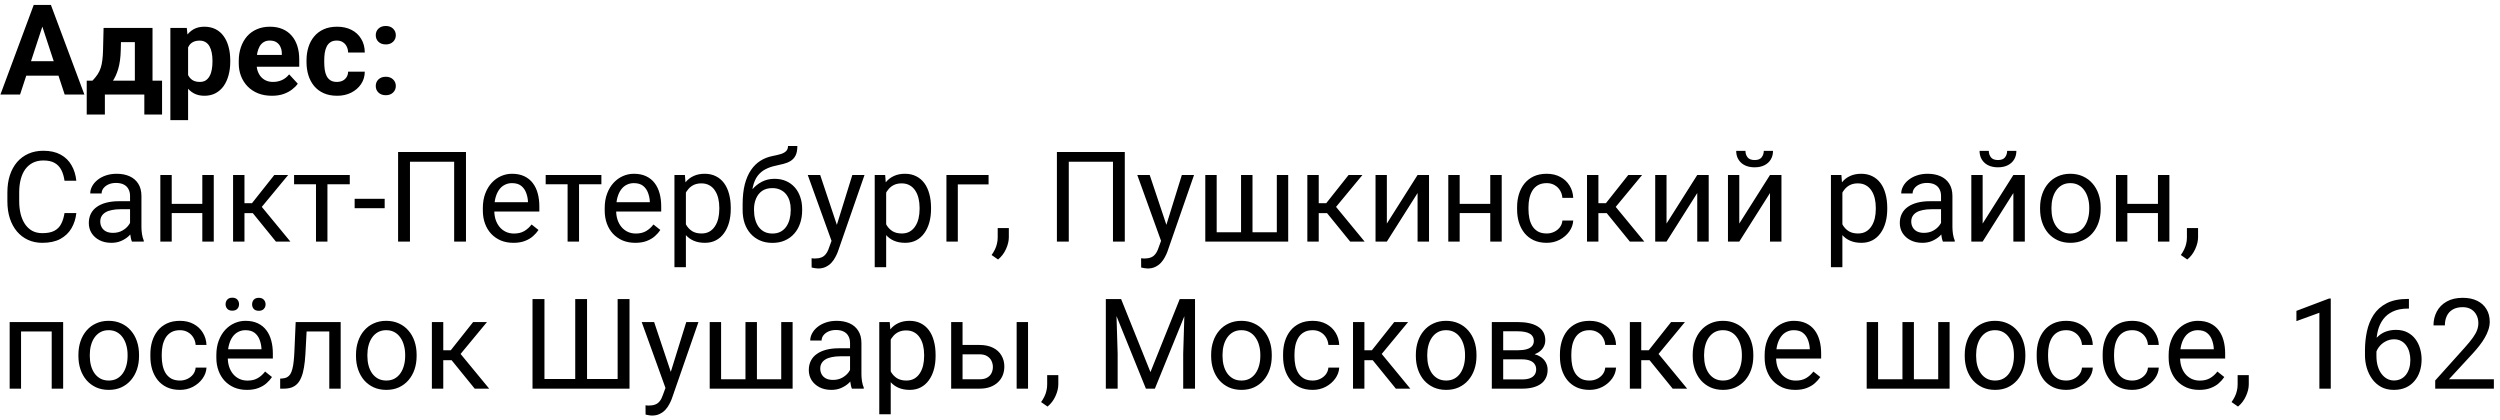 <?xml version="1.0" encoding="UTF-8"?> <svg xmlns="http://www.w3.org/2000/svg" width="238" height="40" viewBox="0 0 238 40" fill="none"> <path d="M4.23 1.928L1.91 9H0.041L3.211 0.469H4.4L4.23 1.928ZM6.158 9L3.832 1.928L3.645 0.469H4.846L8.033 9H6.158ZM6.053 5.824V7.201H1.547V5.824H6.053ZM9.861 2.66H11.549L11.496 4.781C11.48 5.461 11.402 6.045 11.262 6.533C11.121 7.021 10.934 7.432 10.699 7.764C10.465 8.096 10.197 8.361 9.896 8.561C9.6 8.756 9.287 8.902 8.959 9H8.643L8.625 7.699L8.801 7.682C9 7.475 9.164 7.273 9.293 7.078C9.422 6.879 9.521 6.67 9.592 6.451C9.662 6.232 9.713 5.988 9.744 5.719C9.779 5.449 9.801 5.137 9.809 4.781L9.861 2.66ZM10.318 2.66H14.52V9H12.838V4.014H10.318V2.66ZM8.256 7.682H15.428V10.904H13.74V9H9.984V10.904H8.256V7.682ZM17.906 3.879V11.438H16.219V2.66H17.783L17.906 3.879ZM21.92 5.76V5.883C21.92 6.344 21.865 6.771 21.756 7.166C21.65 7.561 21.494 7.904 21.287 8.197C21.08 8.486 20.822 8.713 20.514 8.877C20.209 9.037 19.857 9.117 19.459 9.117C19.072 9.117 18.736 9.039 18.451 8.883C18.166 8.727 17.926 8.508 17.73 8.227C17.539 7.941 17.385 7.611 17.268 7.236C17.15 6.861 17.061 6.459 16.998 6.029V5.707C17.061 5.246 17.15 4.824 17.268 4.441C17.385 4.055 17.539 3.721 17.73 3.439C17.926 3.154 18.164 2.934 18.445 2.777C18.73 2.621 19.064 2.543 19.447 2.543C19.85 2.543 20.203 2.619 20.508 2.771C20.816 2.924 21.074 3.143 21.281 3.428C21.492 3.713 21.65 4.053 21.756 4.447C21.865 4.842 21.92 5.279 21.92 5.76ZM20.227 5.883V5.76C20.227 5.49 20.203 5.242 20.156 5.016C20.113 4.785 20.043 4.584 19.945 4.412C19.852 4.24 19.727 4.107 19.57 4.014C19.418 3.916 19.232 3.867 19.014 3.867C18.783 3.867 18.586 3.904 18.422 3.979C18.262 4.053 18.131 4.16 18.029 4.301C17.928 4.441 17.852 4.609 17.801 4.805C17.75 5 17.719 5.221 17.707 5.467V6.281C17.727 6.57 17.781 6.83 17.871 7.061C17.961 7.287 18.1 7.467 18.287 7.6C18.475 7.732 18.721 7.799 19.025 7.799C19.248 7.799 19.436 7.75 19.588 7.652C19.74 7.551 19.863 7.412 19.957 7.236C20.055 7.061 20.123 6.857 20.162 6.627C20.205 6.396 20.227 6.148 20.227 5.883ZM25.887 9.117C25.395 9.117 24.953 9.039 24.562 8.883C24.172 8.723 23.84 8.502 23.566 8.221C23.297 7.939 23.09 7.613 22.945 7.242C22.801 6.867 22.729 6.469 22.729 6.047V5.812C22.729 5.332 22.797 4.893 22.934 4.494C23.07 4.096 23.266 3.75 23.52 3.457C23.777 3.164 24.09 2.939 24.457 2.783C24.824 2.623 25.238 2.543 25.699 2.543C26.148 2.543 26.547 2.617 26.895 2.766C27.242 2.914 27.533 3.125 27.768 3.398C28.006 3.672 28.186 4 28.307 4.383C28.428 4.762 28.488 5.184 28.488 5.648V6.352H23.449V5.227H26.83V5.098C26.83 4.863 26.787 4.654 26.701 4.471C26.619 4.283 26.494 4.135 26.326 4.025C26.158 3.916 25.943 3.861 25.682 3.861C25.459 3.861 25.268 3.91 25.107 4.008C24.947 4.105 24.816 4.242 24.715 4.418C24.617 4.594 24.543 4.801 24.492 5.039C24.445 5.273 24.422 5.531 24.422 5.812V6.047C24.422 6.301 24.457 6.535 24.527 6.75C24.602 6.965 24.705 7.15 24.838 7.307C24.975 7.463 25.139 7.584 25.33 7.67C25.525 7.756 25.746 7.799 25.992 7.799C26.297 7.799 26.58 7.74 26.842 7.623C27.107 7.502 27.336 7.32 27.527 7.078L28.348 7.969C28.215 8.16 28.033 8.344 27.803 8.52C27.576 8.695 27.303 8.84 26.982 8.953C26.662 9.062 26.297 9.117 25.887 9.117ZM32.068 7.799C32.275 7.799 32.459 7.76 32.619 7.682C32.779 7.6 32.904 7.486 32.994 7.342C33.088 7.193 33.137 7.02 33.141 6.82H34.728C34.725 7.266 34.605 7.662 34.371 8.01C34.137 8.354 33.822 8.625 33.428 8.824C33.033 9.02 32.592 9.117 32.103 9.117C31.611 9.117 31.182 9.035 30.814 8.871C30.451 8.707 30.148 8.48 29.906 8.191C29.664 7.898 29.482 7.559 29.361 7.172C29.24 6.781 29.18 6.363 29.18 5.918V5.748C29.18 5.299 29.24 4.881 29.361 4.494C29.482 4.104 29.664 3.764 29.906 3.475C30.148 3.182 30.451 2.953 30.814 2.789C31.178 2.625 31.604 2.543 32.092 2.543C32.611 2.543 33.066 2.643 33.457 2.842C33.852 3.041 34.16 3.326 34.383 3.697C34.609 4.064 34.725 4.5 34.728 5.004H33.141C33.137 4.793 33.092 4.602 33.006 4.43C32.924 4.258 32.803 4.121 32.643 4.02C32.486 3.914 32.293 3.861 32.062 3.861C31.816 3.861 31.615 3.914 31.459 4.02C31.303 4.121 31.182 4.262 31.096 4.441C31.01 4.617 30.949 4.818 30.914 5.045C30.883 5.268 30.867 5.502 30.867 5.748V5.918C30.867 6.164 30.883 6.4 30.914 6.627C30.945 6.854 31.004 7.055 31.09 7.23C31.18 7.406 31.303 7.545 31.459 7.646C31.615 7.748 31.818 7.799 32.068 7.799ZM35.772 8.186C35.772 7.936 35.857 7.727 36.029 7.559C36.205 7.391 36.438 7.307 36.727 7.307C37.016 7.307 37.246 7.391 37.418 7.559C37.594 7.727 37.682 7.936 37.682 8.186C37.682 8.436 37.594 8.645 37.418 8.812C37.246 8.98 37.016 9.064 36.727 9.064C36.438 9.064 36.205 8.98 36.029 8.812C35.857 8.645 35.772 8.436 35.772 8.186ZM35.772 3.352C35.772 3.102 35.857 2.893 36.029 2.725C36.205 2.557 36.438 2.473 36.727 2.473C37.016 2.473 37.246 2.557 37.418 2.725C37.594 2.893 37.682 3.102 37.682 3.352C37.682 3.602 37.594 3.811 37.418 3.979C37.246 4.146 37.016 4.23 36.727 4.23C36.438 4.23 36.205 4.146 36.029 3.979C35.857 3.811 35.772 3.602 35.772 3.352ZM6.141 20.287H7.266C7.207 20.826 7.053 21.309 6.803 21.734C6.553 22.16 6.199 22.498 5.742 22.748C5.285 22.994 4.715 23.117 4.031 23.117C3.531 23.117 3.076 23.023 2.666 22.836C2.26 22.648 1.91 22.383 1.617 22.039C1.324 21.691 1.098 21.275 0.938 20.791C0.781 20.303 0.703 19.76 0.703 19.162V18.312C0.703 17.715 0.781 17.174 0.938 16.689C1.098 16.201 1.326 15.783 1.623 15.435C1.924 15.088 2.285 14.82 2.707 14.633C3.129 14.445 3.604 14.352 4.131 14.352C4.775 14.352 5.32 14.473 5.766 14.715C6.211 14.957 6.557 15.293 6.803 15.723C7.053 16.148 7.207 16.643 7.266 17.205H6.141C6.086 16.807 5.984 16.465 5.836 16.18C5.688 15.891 5.477 15.668 5.203 15.512C4.93 15.355 4.572 15.277 4.131 15.277C3.752 15.277 3.418 15.35 3.129 15.494C2.844 15.639 2.604 15.844 2.408 16.109C2.217 16.375 2.072 16.693 1.975 17.064C1.877 17.436 1.828 17.848 1.828 18.301V19.162C1.828 19.58 1.871 19.973 1.957 20.34C2.047 20.707 2.182 21.029 2.361 21.307C2.541 21.584 2.77 21.803 3.047 21.963C3.324 22.119 3.652 22.197 4.031 22.197C4.512 22.197 4.895 22.121 5.18 21.969C5.465 21.816 5.68 21.598 5.824 21.312C5.973 21.027 6.078 20.686 6.141 20.287ZM12.381 21.916V18.652C12.381 18.402 12.33 18.186 12.229 18.002C12.131 17.814 11.982 17.67 11.783 17.568C11.584 17.467 11.338 17.416 11.045 17.416C10.771 17.416 10.531 17.463 10.324 17.557C10.121 17.65 9.961 17.773 9.844 17.926C9.73 18.078 9.674 18.242 9.674 18.418H8.59C8.59 18.191 8.648 17.967 8.766 17.744C8.883 17.521 9.051 17.32 9.27 17.141C9.492 16.957 9.758 16.812 10.066 16.707C10.379 16.598 10.727 16.543 11.109 16.543C11.57 16.543 11.977 16.621 12.328 16.777C12.684 16.934 12.961 17.17 13.16 17.486C13.363 17.799 13.465 18.191 13.465 18.664V21.617C13.465 21.828 13.482 22.053 13.518 22.291C13.557 22.529 13.613 22.734 13.688 22.906V23H12.557C12.502 22.875 12.459 22.709 12.428 22.502C12.396 22.291 12.381 22.096 12.381 21.916ZM12.568 19.156L12.58 19.918H11.484C11.176 19.918 10.9 19.943 10.658 19.994C10.416 20.041 10.213 20.113 10.049 20.211C9.885 20.309 9.76 20.432 9.674 20.58C9.588 20.725 9.545 20.895 9.545 21.09C9.545 21.289 9.59 21.471 9.68 21.635C9.77 21.799 9.904 21.93 10.084 22.027C10.268 22.121 10.492 22.168 10.758 22.168C11.09 22.168 11.383 22.098 11.637 21.957C11.891 21.816 12.092 21.645 12.24 21.441C12.393 21.238 12.475 21.041 12.486 20.85L12.949 21.371C12.922 21.535 12.848 21.717 12.727 21.916C12.605 22.115 12.443 22.307 12.24 22.49C12.041 22.67 11.803 22.82 11.525 22.941C11.252 23.059 10.943 23.117 10.6 23.117C10.17 23.117 9.793 23.033 9.469 22.865C9.148 22.697 8.898 22.473 8.719 22.191C8.543 21.906 8.455 21.588 8.455 21.236C8.455 20.896 8.521 20.598 8.654 20.34C8.787 20.078 8.979 19.861 9.229 19.689C9.479 19.514 9.779 19.381 10.131 19.291C10.482 19.201 10.875 19.156 11.309 19.156H12.568ZM19.471 19.408V20.287H16.119V19.408H19.471ZM16.348 16.66V23H15.264V16.66H16.348ZM20.35 16.66V23H19.26V16.66H20.35ZM23.273 16.66V23H22.189V16.66H23.273ZM27.434 16.66L24.428 20.293H22.91L22.746 19.344H23.988L26.115 16.66H27.434ZM26.268 23L23.936 20.129L24.633 19.344L27.645 23H26.268ZM31.172 16.66V23H30.082V16.66H31.172ZM33.299 16.66V17.539H27.996V16.66H33.299ZM36.621 18.928V19.818H33.762V18.928H36.621ZM44.361 14.469V23H43.236V15.395H39.029V23H37.898V14.469H44.361ZM48.879 23.117C48.438 23.117 48.037 23.043 47.678 22.895C47.322 22.742 47.016 22.529 46.758 22.256C46.504 21.982 46.309 21.658 46.172 21.283C46.035 20.908 45.967 20.498 45.967 20.053V19.807C45.967 19.291 46.043 18.832 46.195 18.43C46.348 18.023 46.555 17.68 46.816 17.398C47.078 17.117 47.375 16.904 47.707 16.76C48.039 16.615 48.383 16.543 48.738 16.543C49.191 16.543 49.582 16.621 49.91 16.777C50.242 16.934 50.514 17.152 50.725 17.434C50.935 17.711 51.092 18.039 51.193 18.418C51.295 18.793 51.346 19.203 51.346 19.648V20.135H46.611V19.25H50.262V19.168C50.246 18.887 50.188 18.613 50.086 18.348C49.988 18.082 49.832 17.863 49.617 17.691C49.402 17.52 49.109 17.434 48.738 17.434C48.492 17.434 48.266 17.486 48.059 17.592C47.852 17.693 47.674 17.846 47.525 18.049C47.377 18.252 47.262 18.5 47.18 18.793C47.098 19.086 47.057 19.424 47.057 19.807V20.053C47.057 20.354 47.098 20.637 47.18 20.902C47.266 21.164 47.389 21.395 47.549 21.594C47.713 21.793 47.91 21.949 48.141 22.062C48.375 22.176 48.641 22.232 48.938 22.232C49.32 22.232 49.645 22.154 49.91 21.998C50.176 21.842 50.408 21.633 50.607 21.371L51.264 21.893C51.127 22.1 50.953 22.297 50.742 22.484C50.531 22.672 50.272 22.824 49.963 22.941C49.658 23.059 49.297 23.117 48.879 23.117ZM55.125 16.66V23H54.035V16.66H55.125ZM57.252 16.66V17.539H51.949V16.66H57.252ZM60.48 23.117C60.039 23.117 59.639 23.043 59.279 22.895C58.924 22.742 58.617 22.529 58.359 22.256C58.105 21.982 57.91 21.658 57.773 21.283C57.637 20.908 57.568 20.498 57.568 20.053V19.807C57.568 19.291 57.645 18.832 57.797 18.43C57.949 18.023 58.156 17.68 58.418 17.398C58.68 17.117 58.977 16.904 59.309 16.76C59.641 16.615 59.984 16.543 60.34 16.543C60.793 16.543 61.184 16.621 61.512 16.777C61.844 16.934 62.115 17.152 62.326 17.434C62.537 17.711 62.693 18.039 62.795 18.418C62.897 18.793 62.947 19.203 62.947 19.648V20.135H58.213V19.25H61.863V19.168C61.848 18.887 61.789 18.613 61.688 18.348C61.59 18.082 61.434 17.863 61.219 17.691C61.004 17.52 60.711 17.434 60.34 17.434C60.094 17.434 59.867 17.486 59.66 17.592C59.453 17.693 59.275 17.846 59.127 18.049C58.978 18.252 58.863 18.5 58.781 18.793C58.699 19.086 58.658 19.424 58.658 19.807V20.053C58.658 20.354 58.699 20.637 58.781 20.902C58.867 21.164 58.99 21.395 59.15 21.594C59.315 21.793 59.512 21.949 59.742 22.062C59.977 22.176 60.242 22.232 60.539 22.232C60.922 22.232 61.246 22.154 61.512 21.998C61.777 21.842 62.01 21.633 62.209 21.371L62.865 21.893C62.728 22.1 62.555 22.297 62.344 22.484C62.133 22.672 61.873 22.824 61.565 22.941C61.26 23.059 60.898 23.117 60.48 23.117ZM65.297 17.879V25.438H64.207V16.66H65.203L65.297 17.879ZM69.568 19.777V19.9C69.568 20.361 69.514 20.789 69.404 21.184C69.295 21.574 69.135 21.914 68.924 22.203C68.717 22.492 68.461 22.717 68.156 22.877C67.852 23.037 67.502 23.117 67.107 23.117C66.705 23.117 66.35 23.051 66.041 22.918C65.732 22.785 65.471 22.592 65.256 22.338C65.041 22.084 64.869 21.779 64.74 21.424C64.615 21.068 64.529 20.668 64.482 20.223V19.566C64.529 19.098 64.617 18.678 64.746 18.307C64.875 17.936 65.045 17.619 65.256 17.357C65.471 17.092 65.731 16.891 66.035 16.754C66.34 16.613 66.691 16.543 67.09 16.543C67.488 16.543 67.842 16.621 68.15 16.777C68.459 16.93 68.719 17.148 68.93 17.434C69.141 17.719 69.299 18.061 69.404 18.459C69.514 18.854 69.568 19.293 69.568 19.777ZM68.478 19.9V19.777C68.478 19.461 68.445 19.164 68.379 18.887C68.312 18.605 68.209 18.359 68.068 18.148C67.932 17.934 67.756 17.766 67.541 17.645C67.326 17.52 67.07 17.457 66.773 17.457C66.5 17.457 66.262 17.504 66.059 17.598C65.859 17.691 65.689 17.818 65.549 17.979C65.408 18.135 65.293 18.314 65.203 18.518C65.117 18.717 65.053 18.924 65.01 19.139V20.656C65.088 20.93 65.197 21.188 65.338 21.43C65.478 21.668 65.666 21.861 65.9 22.01C66.135 22.154 66.43 22.227 66.785 22.227C67.078 22.227 67.33 22.166 67.541 22.045C67.756 21.92 67.932 21.75 68.068 21.535C68.209 21.32 68.312 21.074 68.379 20.797C68.445 20.516 68.478 20.217 68.478 19.9ZM75.018 13.9H75.908C75.908 14.283 75.85 14.588 75.732 14.815C75.615 15.037 75.455 15.209 75.252 15.33C75.053 15.451 74.826 15.543 74.572 15.605C74.322 15.668 74.062 15.729 73.793 15.787C73.457 15.857 73.144 15.969 72.856 16.121C72.57 16.27 72.324 16.48 72.117 16.754C71.914 17.027 71.764 17.383 71.666 17.82C71.572 18.258 71.547 18.799 71.59 19.443V19.982H70.699V19.443C70.699 18.721 70.768 18.09 70.904 17.551C71.045 17.012 71.242 16.557 71.496 16.186C71.75 15.815 72.051 15.52 72.398 15.301C72.75 15.082 73.137 14.932 73.559 14.85C73.863 14.791 74.125 14.729 74.344 14.662C74.562 14.592 74.728 14.498 74.842 14.381C74.959 14.264 75.018 14.104 75.018 13.9ZM73.734 17.023C74.148 17.023 74.518 17.096 74.842 17.24C75.166 17.385 75.441 17.586 75.668 17.844C75.894 18.102 76.066 18.406 76.184 18.758C76.305 19.105 76.365 19.484 76.365 19.895V20.023C76.365 20.465 76.301 20.875 76.172 21.254C76.047 21.629 75.861 21.957 75.615 22.238C75.373 22.516 75.076 22.732 74.725 22.889C74.377 23.045 73.981 23.123 73.535 23.123C73.09 23.123 72.691 23.045 72.34 22.889C71.992 22.732 71.695 22.516 71.449 22.238C71.203 21.957 71.016 21.629 70.887 21.254C70.762 20.875 70.699 20.465 70.699 20.023V19.895C70.699 19.797 70.717 19.701 70.752 19.607C70.787 19.514 70.83 19.418 70.881 19.32C70.936 19.223 70.984 19.119 71.027 19.01C71.172 18.658 71.369 18.332 71.619 18.031C71.873 17.73 72.176 17.488 72.527 17.305C72.883 17.117 73.285 17.023 73.734 17.023ZM73.523 17.908C73.125 17.908 72.797 18 72.539 18.184C72.285 18.367 72.096 18.611 71.971 18.916C71.846 19.217 71.783 19.543 71.783 19.895V20.023C71.783 20.32 71.818 20.602 71.889 20.867C71.959 21.133 72.064 21.369 72.205 21.576C72.35 21.779 72.531 21.939 72.75 22.057C72.973 22.174 73.234 22.232 73.535 22.232C73.836 22.232 74.096 22.174 74.314 22.057C74.533 21.939 74.713 21.779 74.853 21.576C74.994 21.369 75.1 21.133 75.17 20.867C75.24 20.602 75.275 20.32 75.275 20.023V19.895C75.275 19.629 75.24 19.377 75.17 19.139C75.1 18.9 74.992 18.689 74.848 18.506C74.707 18.322 74.525 18.178 74.303 18.072C74.084 17.963 73.824 17.908 73.523 17.908ZM79.377 22.344L81.141 16.66H82.301L79.758 23.979C79.699 24.135 79.621 24.303 79.523 24.482C79.43 24.666 79.309 24.84 79.16 25.004C79.012 25.168 78.832 25.301 78.621 25.402C78.414 25.508 78.166 25.561 77.877 25.561C77.791 25.561 77.682 25.549 77.549 25.525C77.416 25.502 77.322 25.482 77.268 25.467L77.262 24.588C77.293 24.592 77.342 24.596 77.408 24.6C77.478 24.607 77.527 24.611 77.555 24.611C77.801 24.611 78.01 24.578 78.182 24.512C78.353 24.449 78.498 24.342 78.615 24.189C78.736 24.041 78.84 23.836 78.926 23.574L79.377 22.344ZM78.082 16.66L79.728 21.582L80.01 22.725L79.231 23.123L76.898 16.66H78.082ZM84.363 17.879V25.438H83.273V16.66H84.269L84.363 17.879ZM88.635 19.777V19.9C88.635 20.361 88.58 20.789 88.471 21.184C88.361 21.574 88.201 21.914 87.99 22.203C87.783 22.492 87.527 22.717 87.223 22.877C86.918 23.037 86.568 23.117 86.174 23.117C85.772 23.117 85.416 23.051 85.107 22.918C84.799 22.785 84.537 22.592 84.322 22.338C84.107 22.084 83.936 21.779 83.807 21.424C83.682 21.068 83.596 20.668 83.549 20.223V19.566C83.596 19.098 83.684 18.678 83.812 18.307C83.941 17.936 84.111 17.619 84.322 17.357C84.537 17.092 84.797 16.891 85.102 16.754C85.406 16.613 85.758 16.543 86.156 16.543C86.555 16.543 86.908 16.621 87.217 16.777C87.525 16.93 87.785 17.148 87.996 17.434C88.207 17.719 88.365 18.061 88.471 18.459C88.58 18.854 88.635 19.293 88.635 19.777ZM87.545 19.9V19.777C87.545 19.461 87.512 19.164 87.445 18.887C87.379 18.605 87.275 18.359 87.135 18.148C86.998 17.934 86.822 17.766 86.607 17.645C86.393 17.52 86.137 17.457 85.84 17.457C85.566 17.457 85.328 17.504 85.125 17.598C84.926 17.691 84.756 17.818 84.615 17.979C84.475 18.135 84.359 18.314 84.269 18.518C84.184 18.717 84.119 18.924 84.076 19.139V20.656C84.154 20.93 84.264 21.188 84.404 21.43C84.545 21.668 84.732 21.861 84.967 22.01C85.201 22.154 85.496 22.227 85.852 22.227C86.144 22.227 86.397 22.166 86.607 22.045C86.822 21.92 86.998 21.75 87.135 21.535C87.275 21.32 87.379 21.074 87.445 20.797C87.512 20.516 87.545 20.217 87.545 19.9ZM94.113 16.66V17.557H91.184V23H90.1V16.66H94.113ZM96.041 21.711V22.584C96.041 22.939 95.951 23.314 95.772 23.709C95.592 24.107 95.34 24.439 95.016 24.705L94.4 24.277C94.525 24.105 94.631 23.93 94.717 23.75C94.803 23.574 94.867 23.391 94.91 23.199C94.957 23.012 94.981 22.812 94.981 22.602V21.711H96.041ZM107.08 14.469V23H105.955V15.395H101.748V23H100.617V14.469H107.08ZM110.748 22.344L112.512 16.66H113.672L111.129 23.979C111.07 24.135 110.992 24.303 110.895 24.482C110.801 24.666 110.68 24.84 110.531 25.004C110.383 25.168 110.203 25.301 109.992 25.402C109.785 25.508 109.537 25.561 109.248 25.561C109.162 25.561 109.053 25.549 108.92 25.525C108.787 25.502 108.693 25.482 108.639 25.467L108.633 24.588C108.664 24.592 108.713 24.596 108.779 24.6C108.85 24.607 108.898 24.611 108.926 24.611C109.172 24.611 109.381 24.578 109.553 24.512C109.725 24.449 109.869 24.342 109.986 24.189C110.107 24.041 110.211 23.836 110.297 23.574L110.748 22.344ZM109.453 16.66L111.1 21.582L111.381 22.725L110.602 23.123L108.27 16.66H109.453ZM114.744 16.66H115.828V22.109H118.148V16.66H119.238V22.109H121.553V16.66H122.637V23H114.744V16.66ZM125.543 16.66V23H124.459V16.66H125.543ZM129.703 16.66L126.697 20.293H125.18L125.016 19.344H126.258L128.385 16.66H129.703ZM128.537 23L126.205 20.129L126.902 19.344L129.914 23H128.537ZM132.029 21.283L134.953 16.66H136.043V23H134.953V18.377L132.029 23H130.951V16.66H132.029V21.283ZM142.084 19.408V20.287H138.732V19.408H142.084ZM138.961 16.66V23H137.877V16.66H138.961ZM142.963 16.66V23H141.873V16.66H142.963ZM147.246 22.227C147.504 22.227 147.742 22.174 147.961 22.068C148.18 21.963 148.359 21.818 148.5 21.635C148.641 21.447 148.721 21.234 148.74 20.996H149.771C149.752 21.371 149.625 21.721 149.391 22.045C149.16 22.365 148.857 22.625 148.482 22.824C148.107 23.02 147.695 23.117 147.246 23.117C146.77 23.117 146.354 23.033 145.998 22.865C145.646 22.697 145.354 22.467 145.119 22.174C144.889 21.881 144.715 21.545 144.598 21.166C144.484 20.783 144.428 20.379 144.428 19.953V19.707C144.428 19.281 144.484 18.879 144.598 18.5C144.715 18.117 144.889 17.779 145.119 17.486C145.354 17.193 145.646 16.963 145.998 16.795C146.354 16.627 146.77 16.543 147.246 16.543C147.742 16.543 148.176 16.645 148.547 16.848C148.918 17.047 149.209 17.32 149.42 17.668C149.635 18.012 149.752 18.402 149.771 18.84H148.74C148.721 18.578 148.646 18.342 148.518 18.131C148.393 17.92 148.221 17.752 148.002 17.627C147.787 17.498 147.535 17.434 147.246 17.434C146.914 17.434 146.635 17.5 146.408 17.633C146.186 17.762 146.008 17.938 145.875 18.16C145.746 18.379 145.652 18.623 145.594 18.893C145.539 19.158 145.512 19.43 145.512 19.707V19.953C145.512 20.23 145.539 20.504 145.594 20.773C145.648 21.043 145.74 21.287 145.869 21.506C146.002 21.725 146.18 21.9 146.402 22.033C146.629 22.162 146.91 22.227 147.246 22.227ZM152.168 16.66V23H151.084V16.66H152.168ZM156.328 16.66L153.322 20.293H151.805L151.641 19.344H152.883L155.01 16.66H156.328ZM155.162 23L152.83 20.129L153.527 19.344L156.539 23H155.162ZM158.654 21.283L161.578 16.66H162.668V23H161.578V18.377L158.654 23H157.576V16.66H158.654V21.283ZM165.58 21.283L168.504 16.66H169.594V23H168.504V18.377L165.58 23H164.502V16.66H165.58V21.283ZM167.912 14.363H168.791C168.791 14.668 168.721 14.94 168.58 15.178C168.439 15.412 168.238 15.596 167.977 15.729C167.715 15.861 167.404 15.928 167.045 15.928C166.502 15.928 166.072 15.783 165.756 15.494C165.443 15.201 165.287 14.824 165.287 14.363H166.166C166.166 14.594 166.232 14.797 166.365 14.973C166.498 15.148 166.725 15.236 167.045 15.236C167.357 15.236 167.58 15.148 167.713 14.973C167.846 14.797 167.912 14.594 167.912 14.363ZM175.395 17.879V25.438H174.305V16.66H175.301L175.395 17.879ZM179.666 19.777V19.9C179.666 20.361 179.611 20.789 179.502 21.184C179.393 21.574 179.232 21.914 179.021 22.203C178.814 22.492 178.559 22.717 178.254 22.877C177.949 23.037 177.6 23.117 177.205 23.117C176.803 23.117 176.447 23.051 176.139 22.918C175.83 22.785 175.568 22.592 175.354 22.338C175.139 22.084 174.967 21.779 174.838 21.424C174.713 21.068 174.627 20.668 174.58 20.223V19.566C174.627 19.098 174.715 18.678 174.844 18.307C174.973 17.936 175.143 17.619 175.354 17.357C175.568 17.092 175.828 16.891 176.133 16.754C176.438 16.613 176.789 16.543 177.188 16.543C177.586 16.543 177.939 16.621 178.248 16.777C178.557 16.93 178.816 17.148 179.027 17.434C179.238 17.719 179.396 18.061 179.502 18.459C179.611 18.854 179.666 19.293 179.666 19.777ZM178.576 19.9V19.777C178.576 19.461 178.543 19.164 178.477 18.887C178.41 18.605 178.307 18.359 178.166 18.148C178.029 17.934 177.854 17.766 177.639 17.645C177.424 17.52 177.168 17.457 176.871 17.457C176.598 17.457 176.359 17.504 176.156 17.598C175.957 17.691 175.787 17.818 175.646 17.979C175.506 18.135 175.391 18.314 175.301 18.518C175.215 18.717 175.15 18.924 175.107 19.139V20.656C175.186 20.93 175.295 21.188 175.436 21.43C175.576 21.668 175.764 21.861 175.998 22.01C176.232 22.154 176.527 22.227 176.883 22.227C177.176 22.227 177.428 22.166 177.639 22.045C177.854 21.92 178.029 21.75 178.166 21.535C178.307 21.32 178.41 21.074 178.477 20.797C178.543 20.516 178.576 20.217 178.576 19.9ZM184.787 21.916V18.652C184.787 18.402 184.736 18.186 184.635 18.002C184.537 17.814 184.389 17.67 184.189 17.568C183.99 17.467 183.744 17.416 183.451 17.416C183.178 17.416 182.938 17.463 182.73 17.557C182.527 17.65 182.367 17.773 182.25 17.926C182.137 18.078 182.08 18.242 182.08 18.418H180.996C180.996 18.191 181.055 17.967 181.172 17.744C181.289 17.521 181.457 17.32 181.676 17.141C181.898 16.957 182.164 16.812 182.473 16.707C182.785 16.598 183.133 16.543 183.516 16.543C183.977 16.543 184.383 16.621 184.734 16.777C185.09 16.934 185.367 17.17 185.566 17.486C185.77 17.799 185.871 18.191 185.871 18.664V21.617C185.871 21.828 185.889 22.053 185.924 22.291C185.963 22.529 186.02 22.734 186.094 22.906V23H184.963C184.908 22.875 184.865 22.709 184.834 22.502C184.803 22.291 184.787 22.096 184.787 21.916ZM184.975 19.156L184.986 19.918H183.891C183.582 19.918 183.307 19.943 183.064 19.994C182.822 20.041 182.619 20.113 182.455 20.211C182.291 20.309 182.166 20.432 182.08 20.58C181.994 20.725 181.951 20.895 181.951 21.09C181.951 21.289 181.996 21.471 182.086 21.635C182.176 21.799 182.311 21.93 182.49 22.027C182.674 22.121 182.898 22.168 183.164 22.168C183.496 22.168 183.789 22.098 184.043 21.957C184.297 21.816 184.498 21.645 184.646 21.441C184.799 21.238 184.881 21.041 184.893 20.85L185.355 21.371C185.328 21.535 185.254 21.717 185.133 21.916C185.012 22.115 184.85 22.307 184.646 22.49C184.447 22.67 184.209 22.82 183.932 22.941C183.658 23.059 183.35 23.117 183.006 23.117C182.576 23.117 182.199 23.033 181.875 22.865C181.555 22.697 181.305 22.473 181.125 22.191C180.949 21.906 180.861 21.588 180.861 21.236C180.861 20.896 180.928 20.598 181.061 20.34C181.193 20.078 181.385 19.861 181.635 19.689C181.885 19.514 182.186 19.381 182.537 19.291C182.889 19.201 183.281 19.156 183.715 19.156H184.975ZM188.748 21.283L191.672 16.66H192.762V23H191.672V18.377L188.748 23H187.67V16.66H188.748V21.283ZM191.08 14.363H191.959C191.959 14.668 191.889 14.94 191.748 15.178C191.607 15.412 191.406 15.596 191.145 15.729C190.883 15.861 190.572 15.928 190.213 15.928C189.67 15.928 189.24 15.783 188.924 15.494C188.611 15.201 188.455 14.824 188.455 14.363H189.334C189.334 14.594 189.4 14.797 189.533 14.973C189.666 15.148 189.893 15.236 190.213 15.236C190.525 15.236 190.748 15.148 190.881 14.973C191.014 14.797 191.08 14.594 191.08 14.363ZM194.215 19.9V19.766C194.215 19.309 194.281 18.885 194.414 18.494C194.547 18.1 194.738 17.758 194.988 17.469C195.238 17.176 195.541 16.949 195.896 16.789C196.252 16.625 196.65 16.543 197.092 16.543C197.537 16.543 197.938 16.625 198.293 16.789C198.652 16.949 198.957 17.176 199.207 17.469C199.461 17.758 199.654 18.1 199.787 18.494C199.92 18.885 199.986 19.309 199.986 19.766V19.9C199.986 20.357 199.92 20.781 199.787 21.172C199.654 21.562 199.461 21.904 199.207 22.197C198.957 22.486 198.654 22.713 198.299 22.877C197.947 23.037 197.549 23.117 197.104 23.117C196.658 23.117 196.258 23.037 195.902 22.877C195.547 22.713 195.242 22.486 194.988 22.197C194.738 21.904 194.547 21.562 194.414 21.172C194.281 20.781 194.215 20.357 194.215 19.9ZM195.299 19.766V19.9C195.299 20.217 195.336 20.516 195.41 20.797C195.484 21.074 195.596 21.32 195.744 21.535C195.896 21.75 196.086 21.92 196.312 22.045C196.539 22.166 196.803 22.227 197.104 22.227C197.4 22.227 197.66 22.166 197.883 22.045C198.109 21.92 198.297 21.75 198.445 21.535C198.594 21.32 198.705 21.074 198.779 20.797C198.857 20.516 198.896 20.217 198.896 19.9V19.766C198.896 19.453 198.857 19.158 198.779 18.881C198.705 18.6 198.592 18.352 198.439 18.137C198.291 17.918 198.104 17.746 197.877 17.621C197.654 17.496 197.393 17.434 197.092 17.434C196.795 17.434 196.533 17.496 196.307 17.621C196.084 17.746 195.896 17.918 195.744 18.137C195.596 18.352 195.484 18.6 195.41 18.881C195.336 19.158 195.299 19.453 195.299 19.766ZM205.646 19.408V20.287H202.295V19.408H205.646ZM202.523 16.66V23H201.439V16.66H202.523ZM206.525 16.66V23H205.436V16.66H206.525ZM209.256 21.711V22.584C209.256 22.939 209.166 23.314 208.986 23.709C208.807 24.107 208.555 24.439 208.23 24.705L207.615 24.277C207.74 24.105 207.846 23.93 207.932 23.75C208.018 23.574 208.082 23.391 208.125 23.199C208.172 23.012 208.195 22.812 208.195 22.602V21.711H209.256ZM5.051 30.66V31.557H1.846V30.66H5.051ZM2.004 30.66V37H0.92V30.66H2.004ZM6.012 30.66V37H4.922V30.66H6.012ZM7.465 33.9V33.766C7.465 33.309 7.531 32.885 7.664 32.494C7.797 32.1 7.988 31.758 8.238 31.469C8.488 31.176 8.791 30.949 9.146 30.789C9.502 30.625 9.9 30.543 10.342 30.543C10.787 30.543 11.188 30.625 11.543 30.789C11.902 30.949 12.207 31.176 12.457 31.469C12.711 31.758 12.904 32.1 13.037 32.494C13.17 32.885 13.236 33.309 13.236 33.766V33.9C13.236 34.357 13.17 34.781 13.037 35.172C12.904 35.562 12.711 35.904 12.457 36.197C12.207 36.486 11.904 36.713 11.549 36.877C11.197 37.037 10.799 37.117 10.354 37.117C9.908 37.117 9.508 37.037 9.152 36.877C8.797 36.713 8.492 36.486 8.238 36.197C7.988 35.904 7.797 35.562 7.664 35.172C7.531 34.781 7.465 34.357 7.465 33.9ZM8.549 33.766V33.9C8.549 34.217 8.586 34.516 8.66 34.797C8.734 35.074 8.846 35.32 8.994 35.535C9.146 35.75 9.336 35.92 9.562 36.045C9.789 36.166 10.053 36.227 10.354 36.227C10.65 36.227 10.91 36.166 11.133 36.045C11.359 35.92 11.547 35.75 11.695 35.535C11.844 35.32 11.955 35.074 12.029 34.797C12.107 34.516 12.146 34.217 12.146 33.9V33.766C12.146 33.453 12.107 33.158 12.029 32.881C11.955 32.6 11.842 32.352 11.69 32.137C11.541 31.918 11.354 31.746 11.127 31.621C10.904 31.496 10.643 31.434 10.342 31.434C10.045 31.434 9.783 31.496 9.557 31.621C9.334 31.746 9.146 31.918 8.994 32.137C8.846 32.352 8.734 32.6 8.66 32.881C8.586 33.158 8.549 33.453 8.549 33.766ZM17.133 36.227C17.391 36.227 17.629 36.174 17.848 36.068C18.066 35.963 18.246 35.818 18.387 35.635C18.527 35.447 18.607 35.234 18.627 34.996H19.658C19.639 35.371 19.512 35.721 19.277 36.045C19.047 36.365 18.744 36.625 18.369 36.824C17.994 37.02 17.582 37.117 17.133 37.117C16.656 37.117 16.24 37.033 15.885 36.865C15.533 36.697 15.24 36.467 15.006 36.174C14.775 35.881 14.602 35.545 14.484 35.166C14.371 34.783 14.315 34.379 14.315 33.953V33.707C14.315 33.281 14.371 32.879 14.484 32.5C14.602 32.117 14.775 31.779 15.006 31.486C15.24 31.193 15.533 30.963 15.885 30.795C16.24 30.627 16.656 30.543 17.133 30.543C17.629 30.543 18.062 30.645 18.434 30.848C18.805 31.047 19.096 31.32 19.307 31.668C19.521 32.012 19.639 32.402 19.658 32.84H18.627C18.607 32.578 18.533 32.342 18.404 32.131C18.279 31.92 18.107 31.752 17.889 31.627C17.674 31.498 17.422 31.434 17.133 31.434C16.801 31.434 16.521 31.5 16.295 31.633C16.072 31.762 15.895 31.938 15.762 32.16C15.633 32.379 15.539 32.623 15.48 32.893C15.426 33.158 15.398 33.43 15.398 33.707V33.953C15.398 34.23 15.426 34.504 15.48 34.773C15.535 35.043 15.627 35.287 15.756 35.506C15.889 35.725 16.066 35.9 16.289 36.033C16.516 36.162 16.797 36.227 17.133 36.227ZM23.508 37.117C23.066 37.117 22.666 37.043 22.307 36.895C21.951 36.742 21.645 36.529 21.387 36.256C21.133 35.982 20.938 35.658 20.801 35.283C20.664 34.908 20.596 34.498 20.596 34.053V33.807C20.596 33.291 20.672 32.832 20.824 32.43C20.977 32.023 21.184 31.68 21.445 31.398C21.707 31.117 22.004 30.904 22.336 30.76C22.668 30.615 23.012 30.543 23.367 30.543C23.82 30.543 24.211 30.621 24.539 30.777C24.871 30.934 25.143 31.152 25.354 31.434C25.564 31.711 25.721 32.039 25.822 32.418C25.924 32.793 25.975 33.203 25.975 33.648V34.135H21.24V33.25H24.891V33.168C24.875 32.887 24.816 32.613 24.715 32.348C24.617 32.082 24.461 31.863 24.246 31.691C24.031 31.52 23.738 31.434 23.367 31.434C23.121 31.434 22.895 31.486 22.688 31.592C22.48 31.693 22.303 31.846 22.154 32.049C22.006 32.252 21.891 32.5 21.809 32.793C21.727 33.086 21.686 33.424 21.686 33.807V34.053C21.686 34.353 21.727 34.637 21.809 34.902C21.895 35.164 22.018 35.395 22.178 35.594C22.342 35.793 22.539 35.949 22.77 36.062C23.004 36.176 23.27 36.232 23.566 36.232C23.949 36.232 24.273 36.154 24.539 35.998C24.805 35.842 25.037 35.633 25.236 35.371L25.893 35.893C25.756 36.1 25.582 36.297 25.371 36.484C25.16 36.672 24.9 36.824 24.592 36.941C24.287 37.059 23.926 37.117 23.508 37.117ZM21.475 28.967C21.475 28.791 21.529 28.643 21.639 28.521C21.748 28.4 21.906 28.34 22.113 28.34C22.324 28.34 22.484 28.4 22.594 28.521C22.703 28.643 22.758 28.791 22.758 28.967C22.758 29.135 22.703 29.279 22.594 29.4C22.484 29.518 22.324 29.576 22.113 29.576C21.906 29.576 21.748 29.518 21.639 29.4C21.529 29.279 21.475 29.135 21.475 28.967ZM24 28.979C24 28.803 24.053 28.654 24.158 28.533C24.268 28.412 24.428 28.352 24.639 28.352C24.846 28.352 25.004 28.412 25.113 28.533C25.227 28.654 25.283 28.803 25.283 28.979C25.283 29.146 25.227 29.291 25.113 29.412C25.004 29.529 24.846 29.588 24.639 29.588C24.428 29.588 24.268 29.529 24.158 29.412C24.053 29.291 24 29.146 24 28.979ZM31.477 30.66V31.557H28.412V30.66H31.477ZM32.432 30.66V37H31.348V30.66H32.432ZM28.148 30.66H29.238L29.074 33.719C29.047 34.191 29.002 34.609 28.939 34.973C28.881 35.332 28.799 35.641 28.693 35.898C28.592 36.156 28.463 36.367 28.307 36.531C28.154 36.691 27.971 36.81 27.756 36.889C27.541 36.963 27.293 37 27.012 37H26.672V36.045L26.906 36.027C27.074 36.016 27.217 35.977 27.334 35.91C27.455 35.844 27.557 35.746 27.639 35.617C27.721 35.484 27.787 35.315 27.838 35.107C27.893 34.9 27.934 34.654 27.961 34.369C27.992 34.084 28.016 33.752 28.031 33.373L28.148 30.66ZM33.891 33.9V33.766C33.891 33.309 33.957 32.885 34.09 32.494C34.223 32.1 34.414 31.758 34.664 31.469C34.914 31.176 35.217 30.949 35.572 30.789C35.928 30.625 36.326 30.543 36.768 30.543C37.213 30.543 37.613 30.625 37.969 30.789C38.328 30.949 38.633 31.176 38.883 31.469C39.137 31.758 39.33 32.1 39.463 32.494C39.596 32.885 39.662 33.309 39.662 33.766V33.9C39.662 34.357 39.596 34.781 39.463 35.172C39.33 35.562 39.137 35.904 38.883 36.197C38.633 36.486 38.33 36.713 37.975 36.877C37.623 37.037 37.225 37.117 36.779 37.117C36.334 37.117 35.934 37.037 35.578 36.877C35.223 36.713 34.918 36.486 34.664 36.197C34.414 35.904 34.223 35.562 34.09 35.172C33.957 34.781 33.891 34.357 33.891 33.9ZM34.975 33.766V33.9C34.975 34.217 35.012 34.516 35.086 34.797C35.16 35.074 35.272 35.32 35.42 35.535C35.572 35.75 35.762 35.92 35.988 36.045C36.215 36.166 36.478 36.227 36.779 36.227C37.076 36.227 37.336 36.166 37.559 36.045C37.785 35.92 37.973 35.75 38.121 35.535C38.27 35.32 38.381 35.074 38.455 34.797C38.533 34.516 38.572 34.217 38.572 33.9V33.766C38.572 33.453 38.533 33.158 38.455 32.881C38.381 32.6 38.268 32.352 38.115 32.137C37.967 31.918 37.779 31.746 37.553 31.621C37.33 31.496 37.068 31.434 36.768 31.434C36.471 31.434 36.209 31.496 35.982 31.621C35.76 31.746 35.572 31.918 35.42 32.137C35.272 32.352 35.16 32.6 35.086 32.881C35.012 33.158 34.975 33.453 34.975 33.766ZM42.199 30.66V37H41.115V30.66H42.199ZM46.359 30.66L43.353 34.293H41.836L41.672 33.344H42.914L45.041 30.66H46.359ZM45.193 37L42.861 34.129L43.559 33.344L46.57 37H45.193ZM50.695 28.469H51.832V36.08H54.762V28.469H55.887V36.08H58.799V28.469H59.93V37H50.695V28.469ZM63.568 36.344L65.332 30.66H66.492L63.949 37.978C63.891 38.135 63.812 38.303 63.715 38.482C63.621 38.666 63.5 38.84 63.352 39.004C63.203 39.168 63.023 39.301 62.812 39.402C62.605 39.508 62.357 39.56 62.068 39.56C61.982 39.56 61.873 39.549 61.74 39.525C61.607 39.502 61.514 39.482 61.459 39.467L61.453 38.588C61.484 38.592 61.533 38.596 61.6 38.6C61.67 38.607 61.719 38.611 61.746 38.611C61.992 38.611 62.201 38.578 62.373 38.512C62.545 38.449 62.69 38.342 62.807 38.19C62.928 38.041 63.031 37.836 63.117 37.574L63.568 36.344ZM62.273 30.66L63.92 35.582L64.201 36.725L63.422 37.123L61.09 30.66H62.273ZM67.564 30.66H68.648V36.109H70.969V30.66H72.059V36.109H74.373V30.66H75.457V37H67.564V30.66ZM80.924 35.916V32.652C80.924 32.402 80.873 32.185 80.772 32.002C80.674 31.814 80.525 31.67 80.326 31.568C80.127 31.467 79.881 31.416 79.588 31.416C79.314 31.416 79.074 31.463 78.867 31.557C78.664 31.65 78.504 31.773 78.387 31.926C78.273 32.078 78.217 32.242 78.217 32.418H77.133C77.133 32.191 77.191 31.967 77.309 31.744C77.426 31.521 77.594 31.32 77.812 31.141C78.035 30.957 78.301 30.812 78.609 30.707C78.922 30.598 79.269 30.543 79.652 30.543C80.113 30.543 80.519 30.621 80.871 30.777C81.227 30.934 81.504 31.17 81.703 31.486C81.906 31.799 82.008 32.191 82.008 32.664V35.617C82.008 35.828 82.025 36.053 82.061 36.291C82.1 36.529 82.156 36.734 82.231 36.906V37H81.1C81.045 36.875 81.002 36.709 80.971 36.502C80.939 36.291 80.924 36.096 80.924 35.916ZM81.111 33.156L81.123 33.918H80.027C79.719 33.918 79.443 33.943 79.201 33.994C78.959 34.041 78.756 34.113 78.592 34.211C78.428 34.309 78.303 34.432 78.217 34.58C78.131 34.725 78.088 34.895 78.088 35.09C78.088 35.289 78.133 35.471 78.223 35.635C78.312 35.799 78.447 35.93 78.627 36.027C78.811 36.121 79.035 36.168 79.301 36.168C79.633 36.168 79.926 36.098 80.18 35.957C80.434 35.816 80.635 35.645 80.783 35.441C80.936 35.238 81.018 35.041 81.029 34.85L81.492 35.371C81.465 35.535 81.391 35.717 81.269 35.916C81.148 36.115 80.986 36.307 80.783 36.49C80.584 36.67 80.346 36.82 80.068 36.941C79.795 37.059 79.486 37.117 79.143 37.117C78.713 37.117 78.336 37.033 78.012 36.865C77.691 36.697 77.441 36.473 77.262 36.191C77.086 35.906 76.998 35.588 76.998 35.236C76.998 34.897 77.064 34.598 77.197 34.34C77.33 34.078 77.522 33.861 77.772 33.69C78.022 33.514 78.322 33.381 78.674 33.291C79.025 33.201 79.418 33.156 79.852 33.156H81.111ZM84.797 31.879V39.438H83.707V30.66H84.703L84.797 31.879ZM89.068 33.777V33.9C89.068 34.361 89.014 34.789 88.904 35.184C88.795 35.574 88.635 35.914 88.424 36.203C88.217 36.492 87.961 36.717 87.656 36.877C87.352 37.037 87.002 37.117 86.607 37.117C86.205 37.117 85.85 37.051 85.541 36.918C85.232 36.785 84.971 36.592 84.756 36.338C84.541 36.084 84.369 35.779 84.24 35.424C84.115 35.068 84.029 34.668 83.982 34.223V33.566C84.029 33.098 84.117 32.678 84.246 32.307C84.375 31.936 84.545 31.619 84.756 31.357C84.971 31.092 85.231 30.891 85.535 30.754C85.84 30.613 86.191 30.543 86.59 30.543C86.988 30.543 87.342 30.621 87.65 30.777C87.959 30.93 88.219 31.148 88.43 31.434C88.641 31.719 88.799 32.06 88.904 32.459C89.014 32.853 89.068 33.293 89.068 33.777ZM87.978 33.9V33.777C87.978 33.461 87.945 33.164 87.879 32.887C87.812 32.605 87.709 32.359 87.568 32.148C87.432 31.934 87.256 31.766 87.041 31.645C86.826 31.52 86.57 31.457 86.273 31.457C86 31.457 85.762 31.504 85.559 31.598C85.359 31.691 85.189 31.818 85.049 31.979C84.908 32.135 84.793 32.315 84.703 32.518C84.617 32.717 84.553 32.924 84.51 33.139V34.656C84.588 34.93 84.697 35.188 84.838 35.43C84.978 35.668 85.166 35.861 85.4 36.01C85.635 36.154 85.93 36.227 86.285 36.227C86.578 36.227 86.83 36.166 87.041 36.045C87.256 35.92 87.432 35.75 87.568 35.535C87.709 35.32 87.812 35.074 87.879 34.797C87.945 34.516 87.978 34.217 87.978 33.9ZM91.342 32.84H93.246C93.758 32.84 94.189 32.93 94.541 33.109C94.893 33.285 95.158 33.529 95.338 33.842C95.522 34.15 95.613 34.502 95.613 34.897C95.613 35.19 95.562 35.465 95.461 35.723C95.359 35.977 95.207 36.199 95.004 36.391C94.805 36.582 94.557 36.732 94.26 36.842C93.967 36.947 93.629 37 93.246 37H90.551V30.66H91.635V36.109H93.246C93.559 36.109 93.809 36.053 93.996 35.94C94.184 35.826 94.318 35.68 94.4 35.5C94.482 35.32 94.523 35.133 94.523 34.938C94.523 34.746 94.482 34.559 94.4 34.375C94.318 34.191 94.184 34.039 93.996 33.918C93.809 33.793 93.559 33.73 93.246 33.73H91.342V32.84ZM97.869 30.66V37H96.785V30.66H97.869ZM100.752 35.711V36.584C100.752 36.94 100.662 37.315 100.482 37.709C100.303 38.107 100.051 38.44 99.727 38.705L99.111 38.277C99.236 38.105 99.342 37.93 99.428 37.75C99.514 37.574 99.578 37.391 99.621 37.199C99.668 37.012 99.691 36.812 99.691 36.602V35.711H100.752ZM105.633 28.469H106.729L109.523 35.424L112.312 28.469H113.414L109.945 37H109.09L105.633 28.469ZM105.275 28.469H106.242L106.4 33.672V37H105.275V28.469ZM112.799 28.469H113.766V37H112.641V33.672L112.799 28.469ZM115.301 33.9V33.766C115.301 33.309 115.367 32.885 115.5 32.494C115.633 32.1 115.824 31.758 116.074 31.469C116.324 31.176 116.627 30.949 116.982 30.789C117.338 30.625 117.736 30.543 118.178 30.543C118.623 30.543 119.023 30.625 119.379 30.789C119.738 30.949 120.043 31.176 120.293 31.469C120.547 31.758 120.74 32.1 120.873 32.494C121.006 32.885 121.072 33.309 121.072 33.766V33.9C121.072 34.357 121.006 34.781 120.873 35.172C120.74 35.562 120.547 35.904 120.293 36.197C120.043 36.486 119.74 36.713 119.385 36.877C119.033 37.037 118.635 37.117 118.189 37.117C117.744 37.117 117.344 37.037 116.988 36.877C116.633 36.713 116.328 36.486 116.074 36.197C115.824 35.904 115.633 35.562 115.5 35.172C115.367 34.781 115.301 34.357 115.301 33.9ZM116.385 33.766V33.9C116.385 34.217 116.422 34.516 116.496 34.797C116.57 35.074 116.682 35.32 116.83 35.535C116.982 35.75 117.172 35.92 117.398 36.045C117.625 36.166 117.889 36.227 118.189 36.227C118.486 36.227 118.746 36.166 118.969 36.045C119.195 35.92 119.383 35.75 119.531 35.535C119.68 35.32 119.791 35.074 119.865 34.797C119.943 34.516 119.982 34.217 119.982 33.9V33.766C119.982 33.453 119.943 33.158 119.865 32.881C119.791 32.6 119.678 32.352 119.525 32.137C119.377 31.918 119.189 31.746 118.963 31.621C118.74 31.496 118.479 31.434 118.178 31.434C117.881 31.434 117.619 31.496 117.393 31.621C117.17 31.746 116.982 31.918 116.83 32.137C116.682 32.352 116.57 32.6 116.496 32.881C116.422 33.158 116.385 33.453 116.385 33.766ZM124.969 36.227C125.227 36.227 125.465 36.174 125.684 36.068C125.902 35.963 126.082 35.818 126.223 35.635C126.363 35.447 126.443 35.234 126.463 34.996H127.494C127.475 35.371 127.348 35.721 127.113 36.045C126.883 36.365 126.58 36.625 126.205 36.824C125.83 37.02 125.418 37.117 124.969 37.117C124.492 37.117 124.076 37.033 123.721 36.865C123.369 36.697 123.076 36.467 122.842 36.174C122.611 35.881 122.438 35.545 122.32 35.166C122.207 34.783 122.15 34.379 122.15 33.953V33.707C122.15 33.281 122.207 32.879 122.32 32.5C122.438 32.117 122.611 31.779 122.842 31.486C123.076 31.193 123.369 30.963 123.721 30.795C124.076 30.627 124.492 30.543 124.969 30.543C125.465 30.543 125.898 30.645 126.27 30.848C126.641 31.047 126.932 31.32 127.143 31.668C127.357 32.012 127.475 32.402 127.494 32.84H126.463C126.443 32.578 126.369 32.342 126.24 32.131C126.115 31.92 125.943 31.752 125.725 31.627C125.51 31.498 125.258 31.434 124.969 31.434C124.637 31.434 124.357 31.5 124.131 31.633C123.908 31.762 123.73 31.938 123.598 32.16C123.469 32.379 123.375 32.623 123.316 32.893C123.262 33.158 123.234 33.43 123.234 33.707V33.953C123.234 34.23 123.262 34.504 123.316 34.773C123.371 35.043 123.463 35.287 123.592 35.506C123.725 35.725 123.902 35.9 124.125 36.033C124.352 36.162 124.633 36.227 124.969 36.227ZM129.891 30.66V37H128.807V30.66H129.891ZM134.051 30.66L131.045 34.293H129.527L129.363 33.344H130.605L132.732 30.66H134.051ZM132.885 37L130.553 34.129L131.25 33.344L134.262 37H132.885ZM134.789 33.9V33.766C134.789 33.309 134.855 32.885 134.988 32.494C135.121 32.1 135.312 31.758 135.562 31.469C135.812 31.176 136.115 30.949 136.471 30.789C136.826 30.625 137.225 30.543 137.666 30.543C138.111 30.543 138.512 30.625 138.867 30.789C139.227 30.949 139.531 31.176 139.781 31.469C140.035 31.758 140.229 32.1 140.361 32.494C140.494 32.885 140.561 33.309 140.561 33.766V33.9C140.561 34.357 140.494 34.781 140.361 35.172C140.229 35.562 140.035 35.904 139.781 36.197C139.531 36.486 139.229 36.713 138.873 36.877C138.521 37.037 138.123 37.117 137.678 37.117C137.232 37.117 136.832 37.037 136.477 36.877C136.121 36.713 135.816 36.486 135.562 36.197C135.312 35.904 135.121 35.562 134.988 35.172C134.855 34.781 134.789 34.357 134.789 33.9ZM135.873 33.766V33.9C135.873 34.217 135.91 34.516 135.984 34.797C136.059 35.074 136.17 35.32 136.318 35.535C136.471 35.75 136.66 35.92 136.887 36.045C137.113 36.166 137.377 36.227 137.678 36.227C137.975 36.227 138.234 36.166 138.457 36.045C138.684 35.92 138.871 35.75 139.02 35.535C139.168 35.32 139.279 35.074 139.354 34.797C139.432 34.516 139.471 34.217 139.471 33.9V33.766C139.471 33.453 139.432 33.158 139.354 32.881C139.279 32.6 139.166 32.352 139.014 32.137C138.865 31.918 138.678 31.746 138.451 31.621C138.229 31.496 137.967 31.434 137.666 31.434C137.369 31.434 137.107 31.496 136.881 31.621C136.658 31.746 136.471 31.918 136.318 32.137C136.17 32.352 136.059 32.6 135.984 32.881C135.91 33.158 135.873 33.453 135.873 33.766ZM144.896 34.211H142.816L142.805 33.344H144.504C144.84 33.344 145.119 33.31 145.342 33.244C145.568 33.178 145.738 33.078 145.852 32.945C145.965 32.812 146.021 32.648 146.021 32.453C146.021 32.301 145.988 32.168 145.922 32.055C145.859 31.938 145.764 31.842 145.635 31.768C145.506 31.689 145.346 31.633 145.154 31.598C144.967 31.559 144.746 31.539 144.492 31.539H143.104V37H142.02V30.66H144.492C144.895 30.66 145.256 30.695 145.576 30.766C145.9 30.836 146.176 30.943 146.402 31.088C146.633 31.229 146.809 31.408 146.93 31.627C147.051 31.846 147.111 32.103 147.111 32.4C147.111 32.592 147.072 32.773 146.994 32.945C146.916 33.117 146.801 33.27 146.648 33.402C146.496 33.535 146.309 33.645 146.086 33.73C145.863 33.812 145.607 33.865 145.318 33.889L144.896 34.211ZM144.896 37H142.424L142.963 36.121H144.896C145.197 36.121 145.447 36.084 145.646 36.01C145.846 35.932 145.994 35.822 146.092 35.682C146.193 35.537 146.244 35.365 146.244 35.166C146.244 34.967 146.193 34.797 146.092 34.656C145.994 34.512 145.846 34.402 145.646 34.328C145.447 34.25 145.197 34.211 144.896 34.211H143.25L143.262 33.344H145.318L145.711 33.672C146.059 33.699 146.354 33.785 146.596 33.93C146.838 34.074 147.021 34.258 147.146 34.48C147.271 34.699 147.334 34.938 147.334 35.195C147.334 35.492 147.277 35.754 147.164 35.98C147.055 36.207 146.895 36.397 146.684 36.549C146.473 36.697 146.217 36.81 145.916 36.889C145.615 36.963 145.275 37 144.896 37ZM151.324 36.227C151.582 36.227 151.82 36.174 152.039 36.068C152.258 35.963 152.438 35.818 152.578 35.635C152.719 35.447 152.799 35.234 152.818 34.996H153.85C153.83 35.371 153.703 35.721 153.469 36.045C153.238 36.365 152.936 36.625 152.561 36.824C152.186 37.02 151.773 37.117 151.324 37.117C150.848 37.117 150.432 37.033 150.076 36.865C149.725 36.697 149.432 36.467 149.197 36.174C148.967 35.881 148.793 35.545 148.676 35.166C148.562 34.783 148.506 34.379 148.506 33.953V33.707C148.506 33.281 148.562 32.879 148.676 32.5C148.793 32.117 148.967 31.779 149.197 31.486C149.432 31.193 149.725 30.963 150.076 30.795C150.432 30.627 150.848 30.543 151.324 30.543C151.82 30.543 152.254 30.645 152.625 30.848C152.996 31.047 153.287 31.32 153.498 31.668C153.713 32.012 153.83 32.402 153.85 32.84H152.818C152.799 32.578 152.725 32.342 152.596 32.131C152.471 31.92 152.299 31.752 152.08 31.627C151.865 31.498 151.613 31.434 151.324 31.434C150.992 31.434 150.713 31.5 150.486 31.633C150.264 31.762 150.086 31.938 149.953 32.16C149.824 32.379 149.73 32.623 149.672 32.893C149.617 33.158 149.59 33.43 149.59 33.707V33.953C149.59 34.23 149.617 34.504 149.672 34.773C149.727 35.043 149.818 35.287 149.947 35.506C150.08 35.725 150.258 35.9 150.48 36.033C150.707 36.162 150.988 36.227 151.324 36.227ZM156.246 30.66V37H155.162V30.66H156.246ZM160.406 30.66L157.4 34.293H155.883L155.719 33.344H156.961L159.088 30.66H160.406ZM159.24 37L156.908 34.129L157.605 33.344L160.617 37H159.24ZM161.145 33.9V33.766C161.145 33.309 161.211 32.885 161.344 32.494C161.477 32.1 161.668 31.758 161.918 31.469C162.168 31.176 162.471 30.949 162.826 30.789C163.182 30.625 163.58 30.543 164.021 30.543C164.467 30.543 164.867 30.625 165.223 30.789C165.582 30.949 165.887 31.176 166.137 31.469C166.391 31.758 166.584 32.1 166.717 32.494C166.85 32.885 166.916 33.309 166.916 33.766V33.9C166.916 34.357 166.85 34.781 166.717 35.172C166.584 35.562 166.391 35.904 166.137 36.197C165.887 36.486 165.584 36.713 165.229 36.877C164.877 37.037 164.479 37.117 164.033 37.117C163.588 37.117 163.188 37.037 162.832 36.877C162.477 36.713 162.172 36.486 161.918 36.197C161.668 35.904 161.477 35.562 161.344 35.172C161.211 34.781 161.145 34.357 161.145 33.9ZM162.229 33.766V33.9C162.229 34.217 162.266 34.516 162.34 34.797C162.414 35.074 162.525 35.32 162.674 35.535C162.826 35.75 163.016 35.92 163.242 36.045C163.469 36.166 163.732 36.227 164.033 36.227C164.33 36.227 164.59 36.166 164.812 36.045C165.039 35.92 165.227 35.75 165.375 35.535C165.523 35.32 165.635 35.074 165.709 34.797C165.787 34.516 165.826 34.217 165.826 33.9V33.766C165.826 33.453 165.787 33.158 165.709 32.881C165.635 32.6 165.521 32.352 165.369 32.137C165.221 31.918 165.033 31.746 164.807 31.621C164.584 31.496 164.322 31.434 164.021 31.434C163.725 31.434 163.463 31.496 163.236 31.621C163.014 31.746 162.826 31.918 162.674 32.137C162.525 32.352 162.414 32.6 162.34 32.881C162.266 33.158 162.229 33.453 162.229 33.766ZM170.906 37.117C170.465 37.117 170.064 37.043 169.705 36.895C169.35 36.742 169.043 36.529 168.785 36.256C168.531 35.982 168.336 35.658 168.199 35.283C168.062 34.908 167.994 34.498 167.994 34.053V33.807C167.994 33.291 168.07 32.832 168.223 32.43C168.375 32.023 168.582 31.68 168.844 31.398C169.105 31.117 169.402 30.904 169.734 30.76C170.066 30.615 170.41 30.543 170.766 30.543C171.219 30.543 171.609 30.621 171.938 30.777C172.27 30.934 172.541 31.152 172.752 31.434C172.963 31.711 173.119 32.039 173.221 32.418C173.322 32.793 173.373 33.203 173.373 33.648V34.135H168.639V33.25H172.289V33.168C172.273 32.887 172.215 32.613 172.113 32.348C172.016 32.082 171.859 31.863 171.645 31.691C171.43 31.52 171.137 31.434 170.766 31.434C170.52 31.434 170.293 31.486 170.086 31.592C169.879 31.693 169.701 31.846 169.553 32.049C169.404 32.252 169.289 32.5 169.207 32.793C169.125 33.086 169.084 33.424 169.084 33.807V34.053C169.084 34.353 169.125 34.637 169.207 34.902C169.293 35.164 169.416 35.395 169.576 35.594C169.74 35.793 169.938 35.949 170.168 36.062C170.402 36.176 170.668 36.232 170.965 36.232C171.348 36.232 171.672 36.154 171.938 35.998C172.203 35.842 172.436 35.633 172.635 35.371L173.291 35.893C173.154 36.1 172.98 36.297 172.77 36.484C172.559 36.672 172.299 36.824 171.99 36.941C171.686 37.059 171.324 37.117 170.906 37.117ZM177.709 30.66H178.793V36.109H181.113V30.66H182.203V36.109H184.518V30.66H185.602V37H177.709V30.66ZM187.043 33.9V33.766C187.043 33.309 187.109 32.885 187.242 32.494C187.375 32.1 187.566 31.758 187.816 31.469C188.066 31.176 188.369 30.949 188.725 30.789C189.08 30.625 189.479 30.543 189.92 30.543C190.365 30.543 190.766 30.625 191.121 30.789C191.48 30.949 191.785 31.176 192.035 31.469C192.289 31.758 192.482 32.1 192.615 32.494C192.748 32.885 192.814 33.309 192.814 33.766V33.9C192.814 34.357 192.748 34.781 192.615 35.172C192.482 35.562 192.289 35.904 192.035 36.197C191.785 36.486 191.482 36.713 191.127 36.877C190.775 37.037 190.377 37.117 189.932 37.117C189.486 37.117 189.086 37.037 188.73 36.877C188.375 36.713 188.07 36.486 187.816 36.197C187.566 35.904 187.375 35.562 187.242 35.172C187.109 34.781 187.043 34.357 187.043 33.9ZM188.127 33.766V33.9C188.127 34.217 188.164 34.516 188.238 34.797C188.312 35.074 188.424 35.32 188.572 35.535C188.725 35.75 188.914 35.92 189.141 36.045C189.367 36.166 189.631 36.227 189.932 36.227C190.229 36.227 190.488 36.166 190.711 36.045C190.938 35.92 191.125 35.75 191.273 35.535C191.422 35.32 191.533 35.074 191.607 34.797C191.686 34.516 191.725 34.217 191.725 33.9V33.766C191.725 33.453 191.686 33.158 191.607 32.881C191.533 32.6 191.42 32.352 191.268 32.137C191.119 31.918 190.932 31.746 190.705 31.621C190.482 31.496 190.221 31.434 189.92 31.434C189.623 31.434 189.361 31.496 189.135 31.621C188.912 31.746 188.725 31.918 188.572 32.137C188.424 32.352 188.312 32.6 188.238 32.881C188.164 33.158 188.127 33.453 188.127 33.766ZM196.711 36.227C196.969 36.227 197.207 36.174 197.426 36.068C197.645 35.963 197.824 35.818 197.965 35.635C198.105 35.447 198.186 35.234 198.205 34.996H199.236C199.217 35.371 199.09 35.721 198.855 36.045C198.625 36.365 198.322 36.625 197.947 36.824C197.572 37.02 197.16 37.117 196.711 37.117C196.234 37.117 195.818 37.033 195.463 36.865C195.111 36.697 194.818 36.467 194.584 36.174C194.354 35.881 194.18 35.545 194.062 35.166C193.949 34.783 193.893 34.379 193.893 33.953V33.707C193.893 33.281 193.949 32.879 194.062 32.5C194.18 32.117 194.354 31.779 194.584 31.486C194.818 31.193 195.111 30.963 195.463 30.795C195.818 30.627 196.234 30.543 196.711 30.543C197.207 30.543 197.641 30.645 198.012 30.848C198.383 31.047 198.674 31.32 198.885 31.668C199.1 32.012 199.217 32.402 199.236 32.84H198.205C198.186 32.578 198.111 32.342 197.982 32.131C197.857 31.92 197.686 31.752 197.467 31.627C197.252 31.498 197 31.434 196.711 31.434C196.379 31.434 196.1 31.5 195.873 31.633C195.65 31.762 195.473 31.938 195.34 32.16C195.211 32.379 195.117 32.623 195.059 32.893C195.004 33.158 194.977 33.43 194.977 33.707V33.953C194.977 34.23 195.004 34.504 195.059 34.773C195.113 35.043 195.205 35.287 195.334 35.506C195.467 35.725 195.645 35.9 195.867 36.033C196.094 36.162 196.375 36.227 196.711 36.227ZM202.992 36.227C203.25 36.227 203.488 36.174 203.707 36.068C203.926 35.963 204.105 35.818 204.246 35.635C204.387 35.447 204.467 35.234 204.486 34.996H205.518C205.498 35.371 205.371 35.721 205.137 36.045C204.906 36.365 204.604 36.625 204.229 36.824C203.854 37.02 203.441 37.117 202.992 37.117C202.516 37.117 202.1 37.033 201.744 36.865C201.393 36.697 201.1 36.467 200.865 36.174C200.635 35.881 200.461 35.545 200.344 35.166C200.23 34.783 200.174 34.379 200.174 33.953V33.707C200.174 33.281 200.23 32.879 200.344 32.5C200.461 32.117 200.635 31.779 200.865 31.486C201.1 31.193 201.393 30.963 201.744 30.795C202.1 30.627 202.516 30.543 202.992 30.543C203.488 30.543 203.922 30.645 204.293 30.848C204.664 31.047 204.955 31.32 205.166 31.668C205.381 32.012 205.498 32.402 205.518 32.84H204.486C204.467 32.578 204.393 32.342 204.264 32.131C204.139 31.92 203.967 31.752 203.748 31.627C203.533 31.498 203.281 31.434 202.992 31.434C202.66 31.434 202.381 31.5 202.154 31.633C201.932 31.762 201.754 31.938 201.621 32.16C201.492 32.379 201.398 32.623 201.34 32.893C201.285 33.158 201.258 33.43 201.258 33.707V33.953C201.258 34.23 201.285 34.504 201.34 34.773C201.395 35.043 201.486 35.287 201.615 35.506C201.748 35.725 201.926 35.9 202.148 36.033C202.375 36.162 202.656 36.227 202.992 36.227ZM209.367 37.117C208.926 37.117 208.525 37.043 208.166 36.895C207.811 36.742 207.504 36.529 207.246 36.256C206.992 35.982 206.797 35.658 206.66 35.283C206.523 34.908 206.455 34.498 206.455 34.053V33.807C206.455 33.291 206.531 32.832 206.684 32.43C206.836 32.023 207.043 31.68 207.305 31.398C207.566 31.117 207.863 30.904 208.195 30.76C208.527 30.615 208.871 30.543 209.227 30.543C209.68 30.543 210.07 30.621 210.398 30.777C210.73 30.934 211.002 31.152 211.213 31.434C211.424 31.711 211.58 32.039 211.682 32.418C211.783 32.793 211.834 33.203 211.834 33.648V34.135H207.1V33.25H210.75V33.168C210.734 32.887 210.676 32.613 210.574 32.348C210.477 32.082 210.32 31.863 210.105 31.691C209.891 31.52 209.598 31.434 209.227 31.434C208.98 31.434 208.754 31.486 208.547 31.592C208.34 31.693 208.162 31.846 208.014 32.049C207.865 32.252 207.75 32.5 207.668 32.793C207.586 33.086 207.545 33.424 207.545 33.807V34.053C207.545 34.353 207.586 34.637 207.668 34.902C207.754 35.164 207.877 35.395 208.037 35.594C208.201 35.793 208.398 35.949 208.629 36.062C208.863 36.176 209.129 36.232 209.426 36.232C209.809 36.232 210.133 36.154 210.398 35.998C210.664 35.842 210.896 35.633 211.096 35.371L211.752 35.893C211.615 36.1 211.441 36.297 211.23 36.484C211.02 36.672 210.76 36.824 210.451 36.941C210.146 37.059 209.785 37.117 209.367 37.117ZM214.084 35.711V36.584C214.084 36.94 213.994 37.315 213.814 37.709C213.635 38.107 213.383 38.44 213.059 38.705L212.443 38.277C212.568 38.105 212.674 37.93 212.76 37.75C212.846 37.574 212.91 37.391 212.953 37.199C213 37.012 213.023 36.812 213.023 36.602V35.711H214.084ZM221.889 28.422V37H220.805V29.775L218.619 30.572V29.594L221.719 28.422H221.889ZM229.236 28.457H229.33V29.377H229.236C228.662 29.377 228.182 29.471 227.795 29.658C227.408 29.842 227.102 30.09 226.875 30.402C226.648 30.711 226.484 31.059 226.383 31.445C226.285 31.832 226.236 32.225 226.236 32.623V33.877C226.236 34.256 226.281 34.592 226.371 34.885C226.461 35.174 226.584 35.418 226.74 35.617C226.896 35.816 227.072 35.967 227.268 36.068C227.467 36.17 227.674 36.221 227.889 36.221C228.139 36.221 228.361 36.174 228.557 36.08C228.752 35.982 228.916 35.848 229.049 35.676C229.186 35.5 229.289 35.293 229.359 35.055C229.43 34.816 229.465 34.555 229.465 34.27C229.465 34.016 229.434 33.772 229.371 33.537C229.309 33.299 229.213 33.088 229.084 32.904C228.955 32.717 228.793 32.57 228.598 32.465C228.406 32.355 228.178 32.301 227.912 32.301C227.611 32.301 227.33 32.375 227.068 32.523C226.811 32.668 226.598 32.859 226.43 33.098C226.266 33.332 226.172 33.588 226.148 33.865L225.574 33.859C225.629 33.422 225.73 33.049 225.879 32.74C226.031 32.428 226.219 32.174 226.441 31.979C226.668 31.779 226.92 31.635 227.197 31.545C227.479 31.451 227.775 31.404 228.088 31.404C228.514 31.404 228.881 31.484 229.189 31.645C229.498 31.805 229.752 32.02 229.951 32.289C230.15 32.555 230.297 32.855 230.391 33.191C230.488 33.523 230.537 33.865 230.537 34.217C230.537 34.619 230.48 34.996 230.367 35.348C230.254 35.699 230.084 36.008 229.857 36.273C229.635 36.539 229.359 36.746 229.031 36.895C228.703 37.043 228.322 37.117 227.889 37.117C227.428 37.117 227.025 37.023 226.682 36.836C226.338 36.645 226.053 36.391 225.826 36.074C225.6 35.758 225.43 35.406 225.316 35.02C225.203 34.633 225.146 34.24 225.146 33.842V33.332C225.146 32.73 225.207 32.141 225.328 31.562C225.449 30.984 225.658 30.461 225.955 29.992C226.256 29.523 226.672 29.15 227.203 28.873C227.734 28.596 228.412 28.457 229.236 28.457ZM237.416 36.109V37H231.832V36.221L234.627 33.109C234.971 32.727 235.236 32.402 235.424 32.137C235.615 31.867 235.748 31.627 235.822 31.416C235.9 31.201 235.939 30.982 235.939 30.76C235.939 30.479 235.881 30.225 235.764 29.998C235.65 29.768 235.482 29.584 235.26 29.447C235.037 29.311 234.768 29.242 234.451 29.242C234.072 29.242 233.756 29.316 233.502 29.465C233.252 29.609 233.064 29.812 232.939 30.074C232.814 30.336 232.752 30.637 232.752 30.977H231.668C231.668 30.496 231.773 30.057 231.984 29.658C232.195 29.26 232.508 28.943 232.922 28.709C233.336 28.471 233.846 28.352 234.451 28.352C234.99 28.352 235.451 28.447 235.834 28.639C236.217 28.826 236.51 29.092 236.713 29.436C236.92 29.775 237.023 30.174 237.023 30.631C237.023 30.881 236.98 31.135 236.895 31.393C236.812 31.646 236.697 31.9 236.549 32.154C236.404 32.408 236.234 32.658 236.039 32.904C235.848 33.15 235.643 33.393 235.424 33.631L233.139 36.109H237.416Z" fill="black"></path> </svg> 